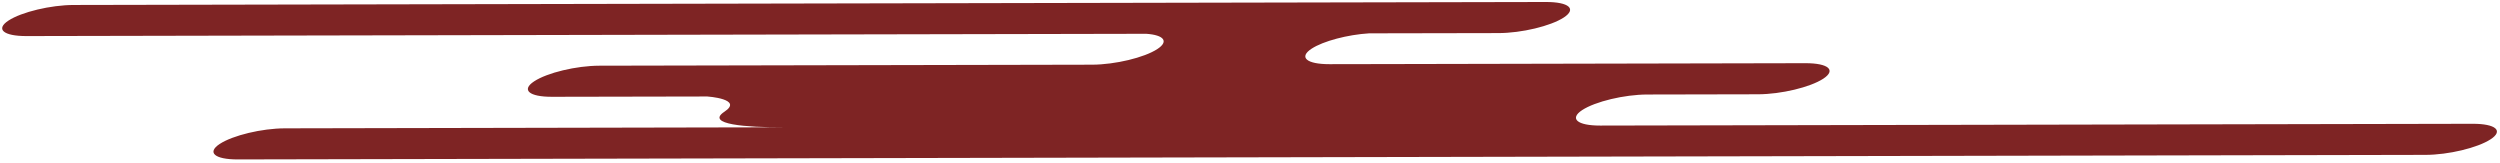 <svg width="505" height="33" viewBox="0 0 505 33" fill="none" xmlns="http://www.w3.org/2000/svg">
<path d="M503.114 28.131C505.756 26.396 504.131 24.998 499.493 25.005L323.239 25.365C318.601 25.372 316.976 23.974 319.588 22.245C322.23 20.51 328.125 19.098 332.763 19.091L339.688 19.077L355.136 19.045C359.774 19.038 365.669 17.625 368.311 15.891C370.953 14.156 369.329 12.758 364.691 12.765L279.431 12.944L268.558 12.963C263.92 12.97 262.295 11.572 264.937 9.838C267.299 8.29 272.244 7.001 276.555 6.734L302.719 6.683C307.357 6.676 313.253 5.264 315.895 3.529C318.537 1.794 316.912 0.396 312.274 0.403L14.881 1.006C10.243 1.013 4.347 2.426 1.705 4.16C-0.937 5.895 0.688 7.293 5.326 7.286L231.559 6.826C235.114 7.078 236.153 8.355 233.792 9.903C231.15 11.638 225.254 13.051 220.618 13.066L197.148 13.115L121.069 13.271C116.431 13.278 110.536 14.691 107.895 16.434C105.253 18.169 106.878 19.567 111.514 19.552L142.88 19.49C142.88 19.49 150.239 19.984 146.335 22.567C142.401 25.156 150.902 25.724 158.047 25.715L57.559 25.923C52.921 25.93 47.025 27.342 44.383 29.077C41.741 30.812 43.366 32.21 48.004 32.203L489.938 31.285C494.576 31.279 500.472 29.866 503.114 28.131Z" fill="#7E2424"/>
</svg>
